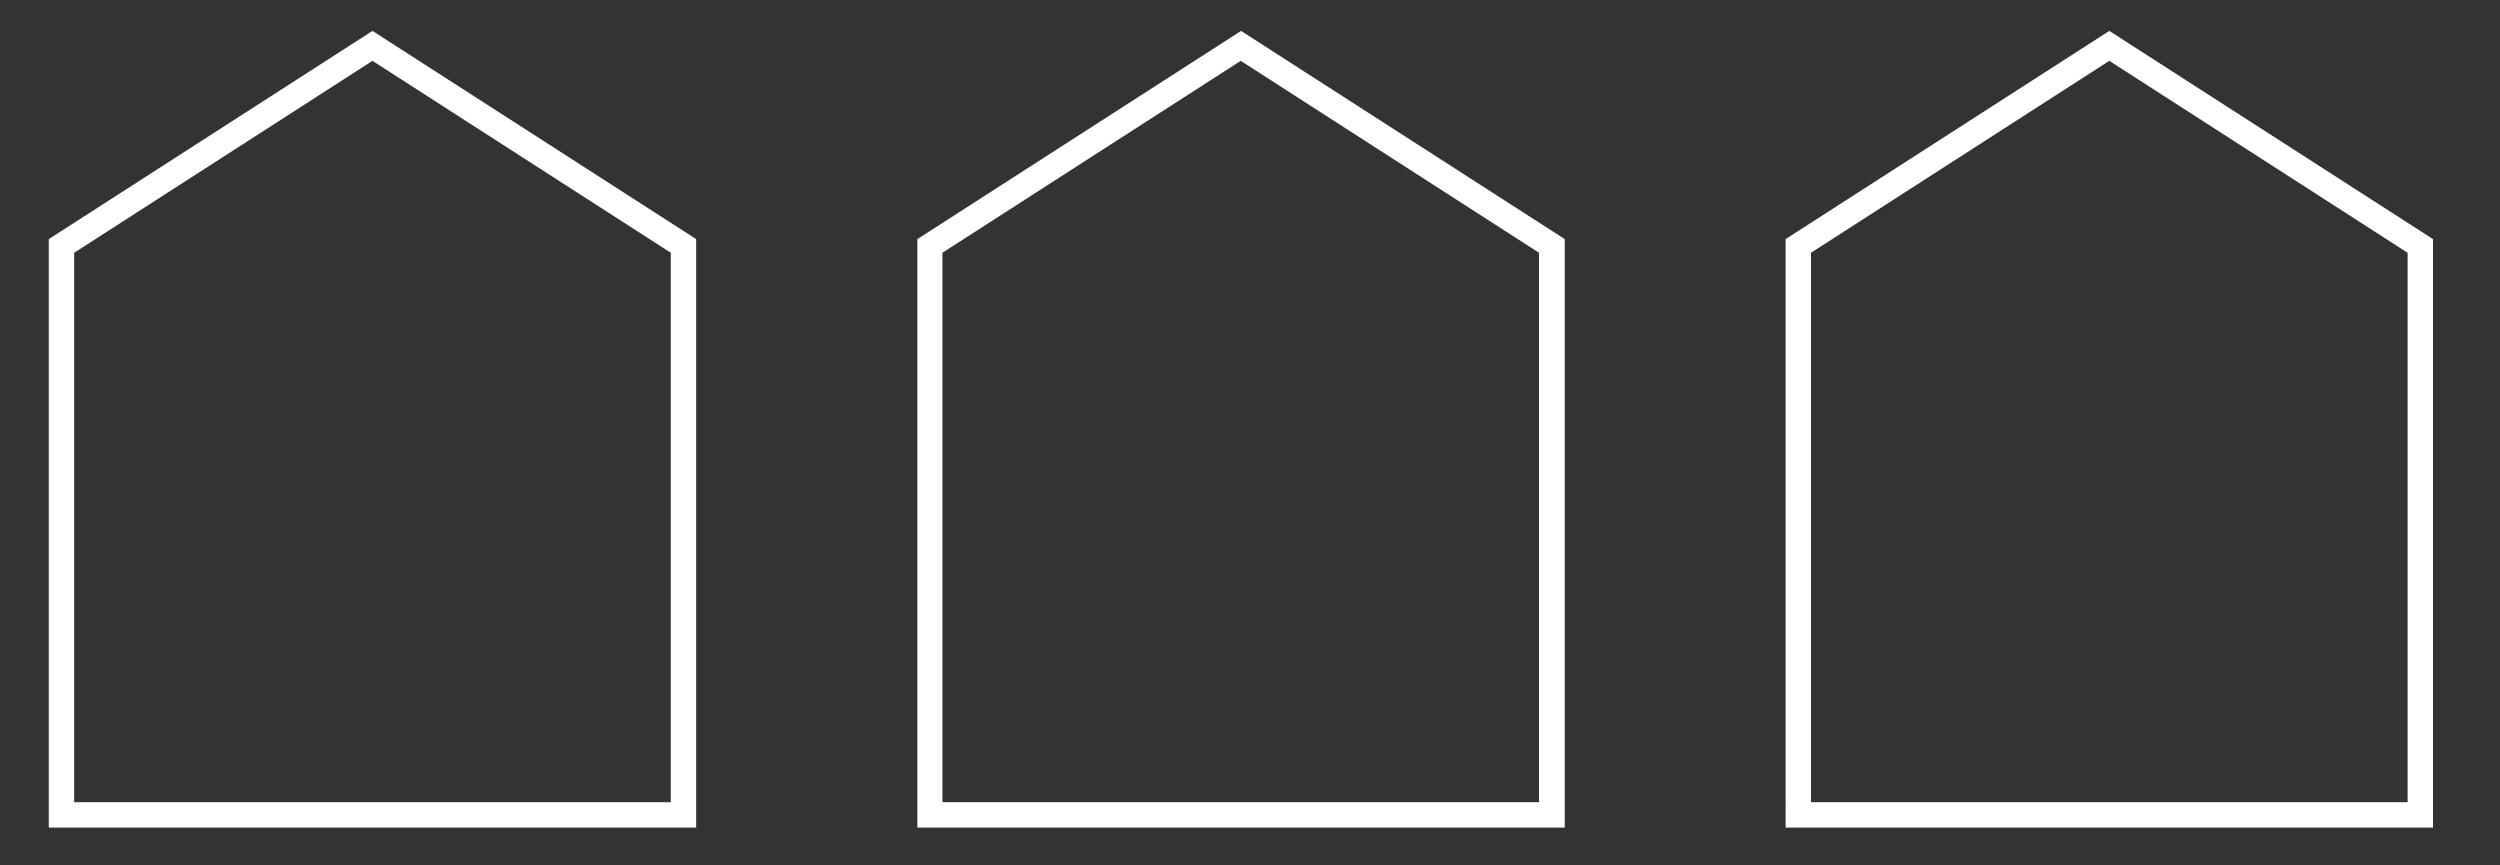 <?xml version="1.0" encoding="UTF-8"?>
<svg id="Layer_1" xmlns="http://www.w3.org/2000/svg" version="1.1" viewBox="0 0 76.85 26.6">
  <rect x="0" y="0" width="76.85" height="26.6" fill="#333333" stroke="none"/>
  <!-- Generator: Adobe Illustrator 29.5.1, SVG Export Plug-In . SVG Version: 2.1.0 Build 141)  -->
  <defs>
    <style>
      .st0 {
        fill: #fff;
      }
    </style>
  </defs>
  <path class="st0" d="M21.4,25.44H1.5V7.35L11.45.95l9.95,6.4v18.09ZM2.28,24.66h18.34V7.77L11.45,1.87,2.28,7.77s0,16.89,0,16.89Z"/>
  <path class="st0" d="M48.09,25.44h-19.89V7.35L38.15.95l9.95,6.4v18.09h-.01ZM28.97,24.66h18.34V7.77l-9.17-5.9-9.17,5.9v16.89Z"/>
  <path class="st0" d="M74.79,25.44h-19.9V7.35l9.95-6.4,9.95,6.4s0,18.09,0,18.09ZM55.67,24.66h18.34V7.77l-9.17-5.9-9.17,5.9v16.89Z"/>
</svg>